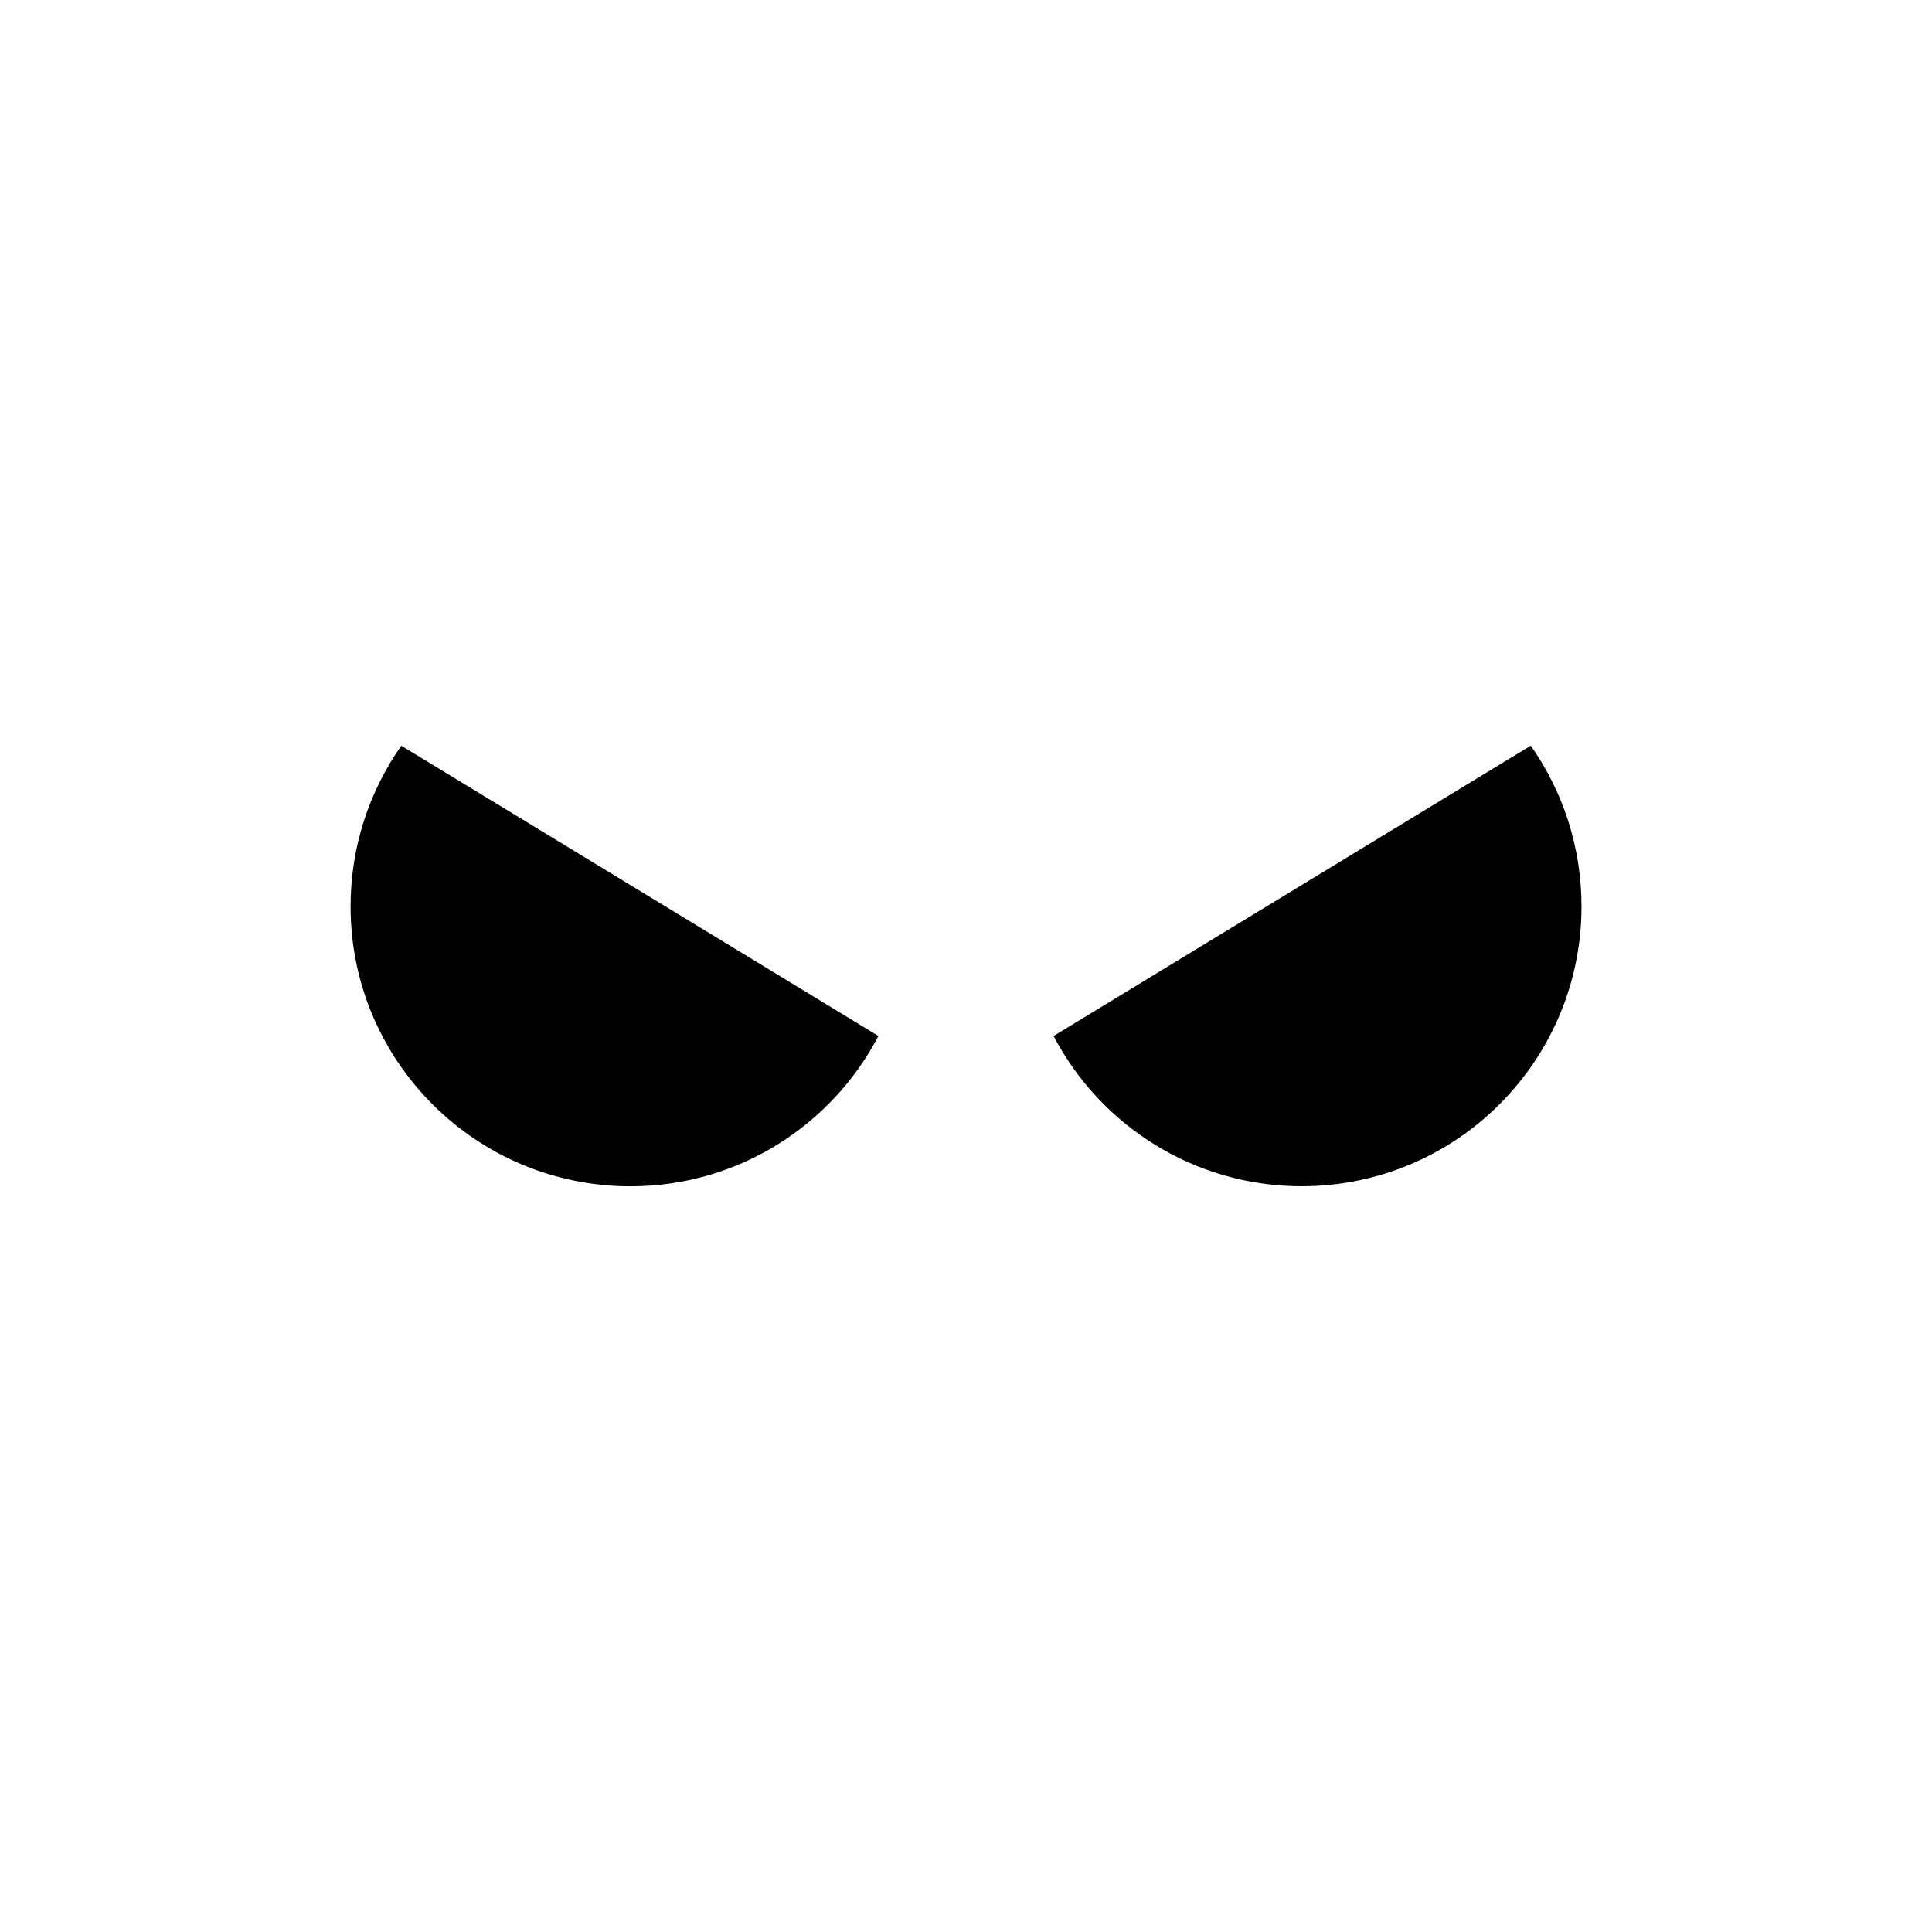<?xml version="1.0" encoding="UTF-8"?>
<!-- Uploaded to: ICON Repo, www.iconrepo.com, Generator: ICON Repo Mixer Tools -->
<svg fill="#000000" width="800px" height="800px" version="1.1" viewBox="144 144 512 512" xmlns="http://www.w3.org/2000/svg">
 <g>
  <path d="m376.79 418.55-126.44-76.926c-8.469 12.059-13.445 26.75-13.445 42.602 0 40.949 33.203 74.156 74.156 74.156 28.559 0 53.355-16.156 65.73-39.832z"/>
  <path d="m423.21 418.55c12.391 23.664 37.172 39.816 65.746 39.816 40.949 0 74.156-33.203 74.156-74.156 0-15.855-4.977-30.543-13.445-42.602z"/>
 </g>
</svg>